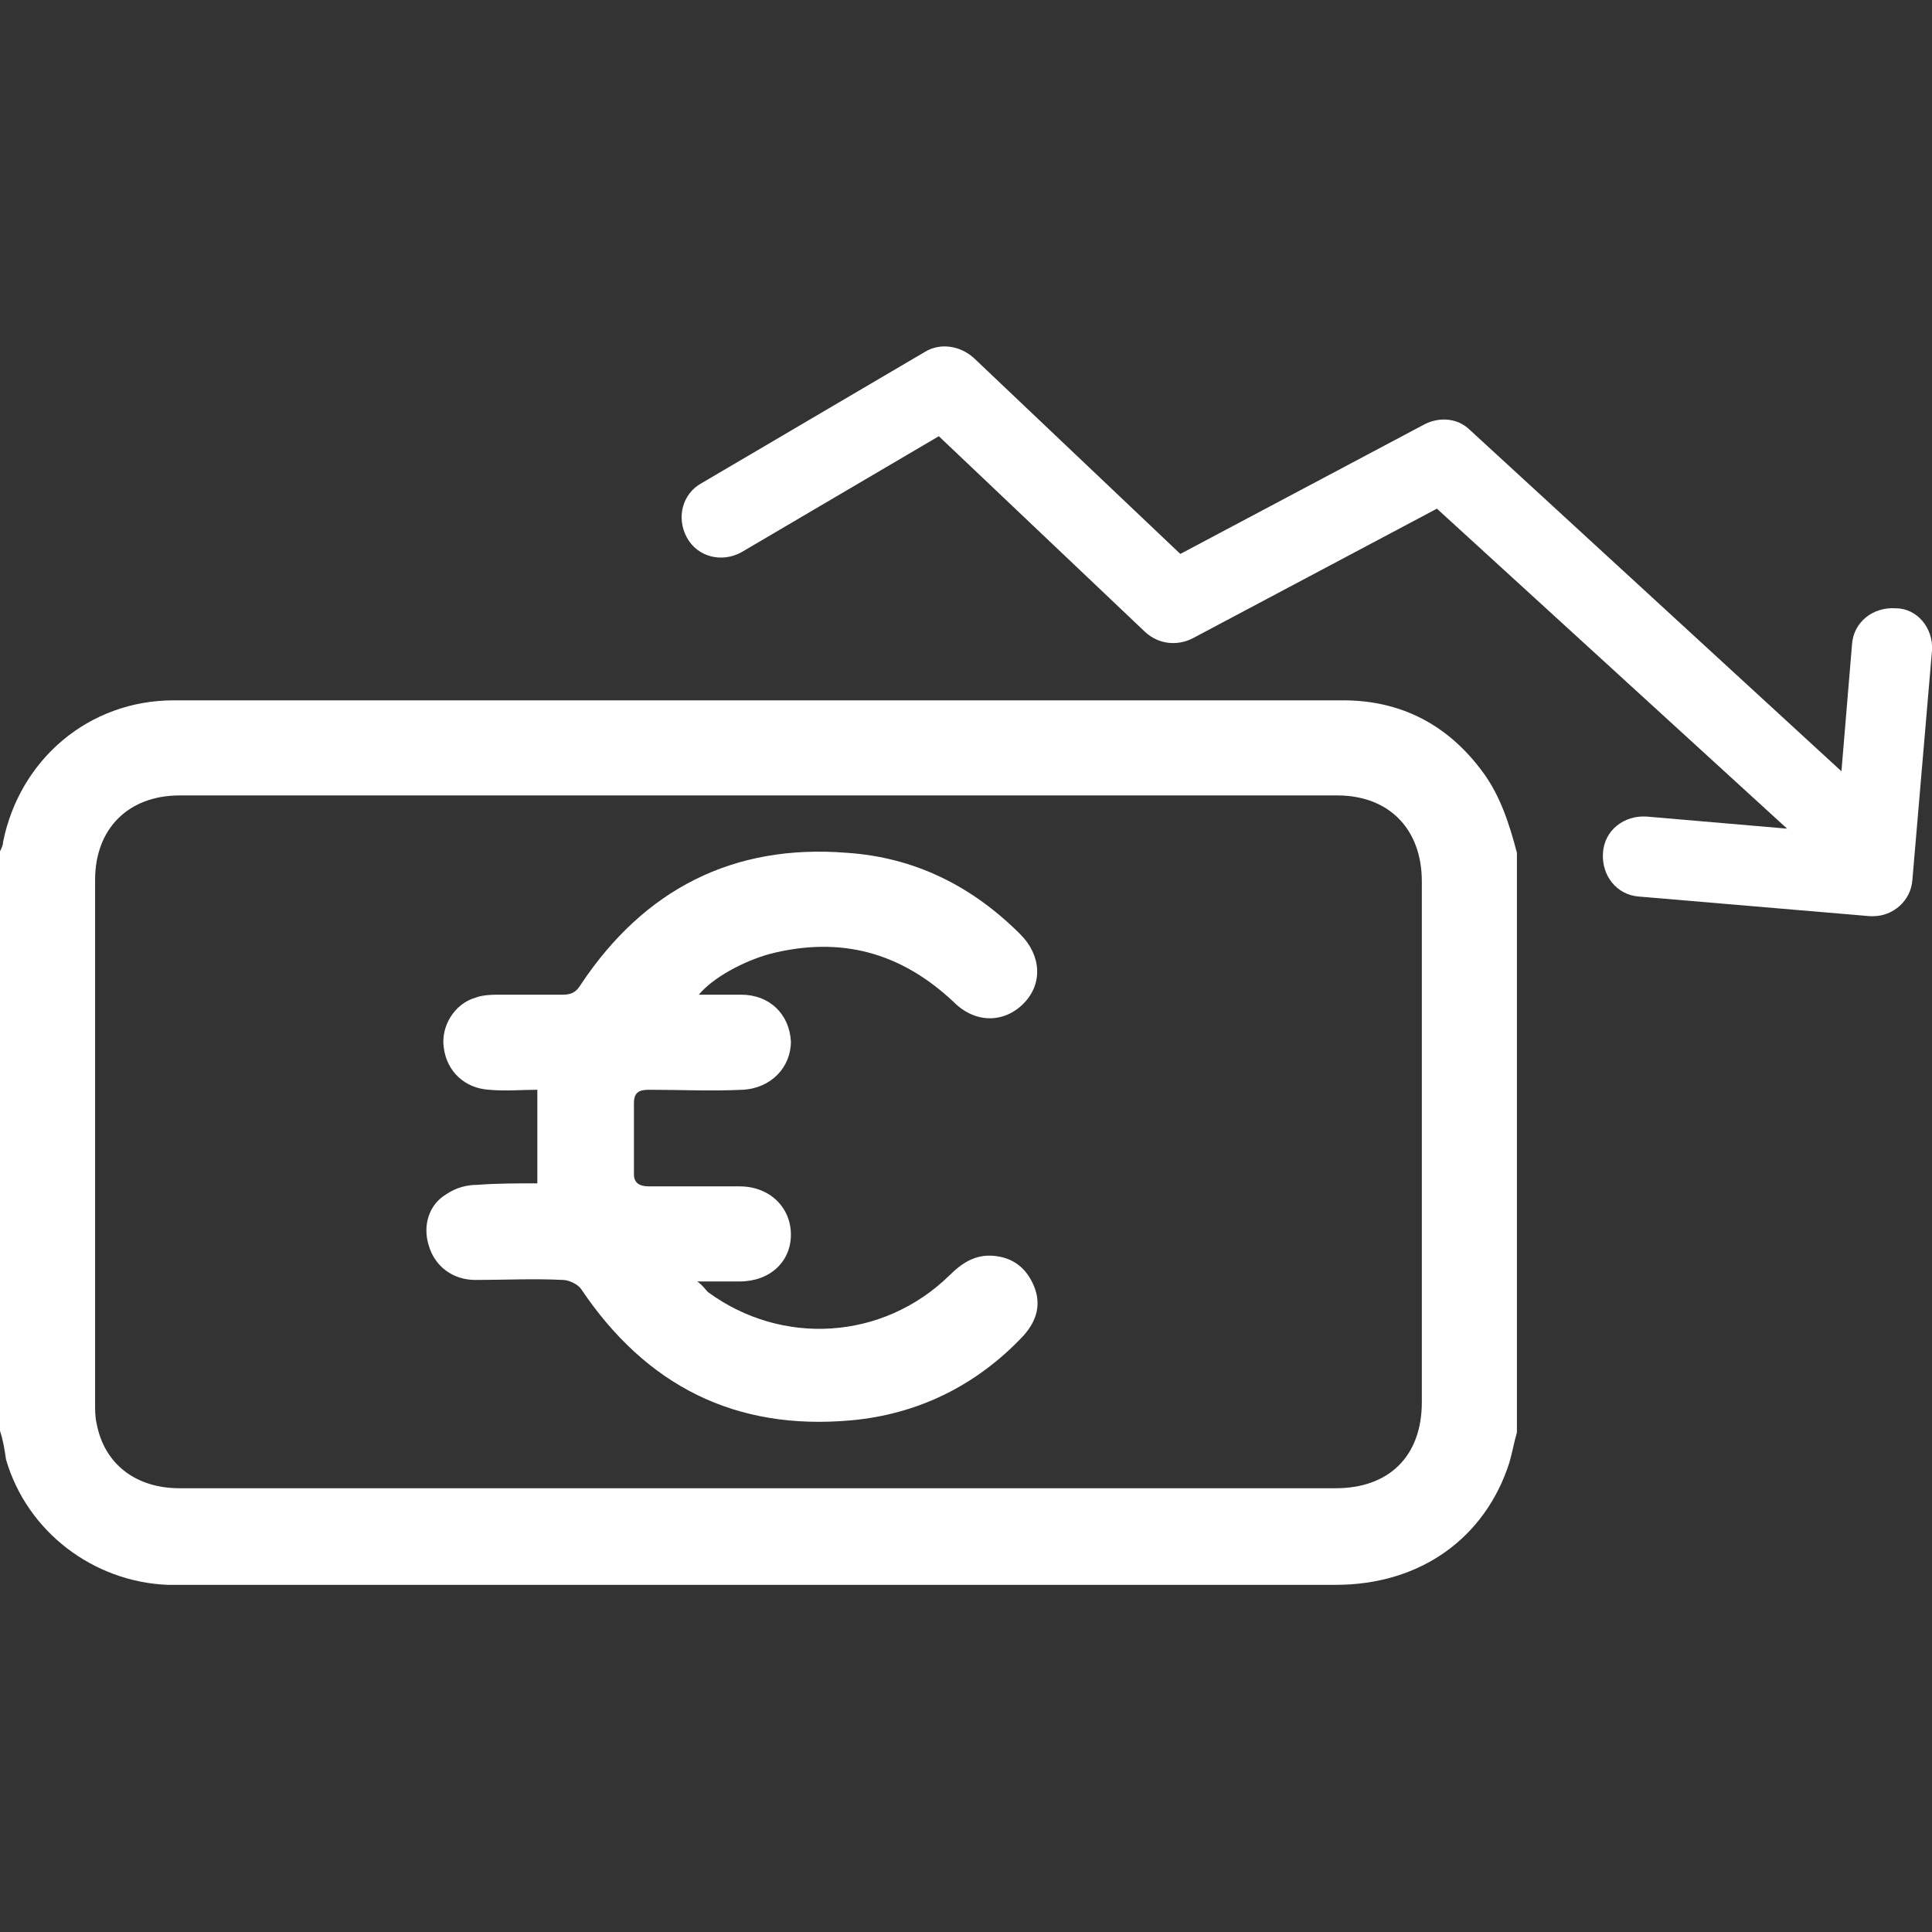 <?xml version="1.0" encoding="utf-8"?>
<!-- Generator: Adobe Illustrator 28.2.0, SVG Export Plug-In . SVG Version: 6.00 Build 0)  -->
<svg version="1.1" id="Ebene_1" xmlns="http://www.w3.org/2000/svg" xmlns:xlink="http://www.w3.org/1999/xlink" x="0px" y="0px"
	 viewBox="0 0 128 128" style="enable-background:new 0 0 128 128;" xml:space="preserve">
<rect x="0" y="0" width="128" height="128" fill="#333333" stroke="none"/>
<style type="text/css">
	.st0{fill:#FFFFFF;}
</style>
<g>
	<path class="st0" d="M0,94.8c0-15.7,0-22.7,0-38.4c0.1-0.2,0.2-0.4,0.2-0.6c1.1-5.5,5.7-9.4,11.3-9.4c25.8,0,51.7,0,77.5,0
		c3.8,0,6.9,1.6,9.2,4.7c1.2,1.6,1.8,3.5,2.3,5.4c0,15.7,0,22.7,0,38.4c-0.2,0.7-0.3,1.3-0.5,2c-1.6,5-5.9,8.1-11.5,8.1
		c-25.5,0-51,0-76.5,0c-0.3,0-0.6,0-0.9,0c-4.9-0.2-9.3-3.5-10.7-8.3C0.3,96,0.2,95.4,0,94.8z M50.2,98.6c12.8,0,25.5,0,38.3,0
		c3.5,0,5.7-2.1,5.7-5.7c0-14.4,0-20.1,0-34.5c0-3.5-2.2-5.7-5.6-5.7c-25.6,0-51.1,0-76.7,0c-3.4,0-5.6,2.2-5.6,5.6
		c0,14.5,0,20.3,0,34.7c0,0.4,0,0.9,0.1,1.3c0.5,2.7,2.6,4.3,5.5,4.3C24.7,98.6,37.5,98.6,50.2,98.6z"/>
	<path class="st0" d="M35.6,78.4c0-2.1,0-4.1,0-6.2c-1,0-2.1,0.1-3.2,0c-1.6-0.1-2.8-1.2-3-2.8c-0.2-1.4,0.7-2.9,2.1-3.3
		c0.5-0.2,1.2-0.2,1.7-0.2c1.4,0,2.7,0,4.1,0c0.6,0,0.9-0.2,1.2-0.7c4.2-6.3,10.1-9.3,17.6-8.7c4.5,0.3,8.3,2.2,11.5,5.4
		c1.4,1.4,1.5,3.3,0.2,4.6c-1.3,1.3-3.2,1.3-4.6-0.1c-3.5-3.3-7.5-4.4-12.2-3.2c-1.8,0.5-3.8,1.6-4.7,2.7c1,0,1.9,0,2.8,0
		c1.9,0,3.2,1.3,3.3,3.1c0,1.7-1.3,3.1-3.2,3.2c-2.1,0.1-4.1,0-6.2,0c-0.7,0-1,0.2-1,0.9c0,1.6,0,3.1,0,4.7c0,0.6,0.4,0.8,1,0.8
		c2,0,4,0,6,0s3.4,1.4,3.4,3.2S51,84.9,49,84.9c-0.8,0-1.7,0-2.8,0c0.4,0.3,0.5,0.5,0.7,0.7c4.9,3.6,11.6,3.2,16-1.1
		c0.8-0.8,1.7-1.4,2.9-1.3c1.3,0.1,2.2,0.8,2.7,2c0.5,1.2,0.2,2.3-0.7,3.3c-3.1,3.3-7,5.2-11.4,5.6c-7.7,0.7-13.6-2.3-17.9-8.7
		c-0.2-0.3-0.8-0.6-1.2-0.6c-1.9-0.1-3.9,0-5.8,0c-1.5,0-2.7-0.9-3.1-2.3c-0.4-1.3,0-2.7,1.2-3.4c0.6-0.4,1.3-0.6,2-0.6
		C32.9,78.4,34.2,78.4,35.6,78.4C35.5,78.4,35.5,78.4,35.6,78.4z"/>
</g>
<g>
	<path class="st0" d="M128,43.1l-1.3,15.2c-0.1,1.4-1.3,2.4-2.6,2.4c-0.1,0-0.1,0-0.2,0l-15.3-1.3c-1.5-0.1-2.5-1.4-2.4-2.9
		s1.4-2.5,2.9-2.4l9.3,0.8L95.2,33.7L79,42.3c-1,0.5-2.2,0.4-3.1-0.4l-13.7-13l-13.1,7.7c-1.3,0.7-2.9,0.3-3.6-1
		c-0.7-1.3-0.3-2.9,1-3.6l14.8-8.7c1-0.6,2.3-0.4,3.2,0.4l13.7,13l16.2-8.6c1-0.5,2.2-0.4,3,0.4L122,51.1l0.7-8.4
		c0.1-1.5,1.4-2.5,2.9-2.4C127,40.3,128.1,41.6,128,43.1z"/>
</g>
</svg>
